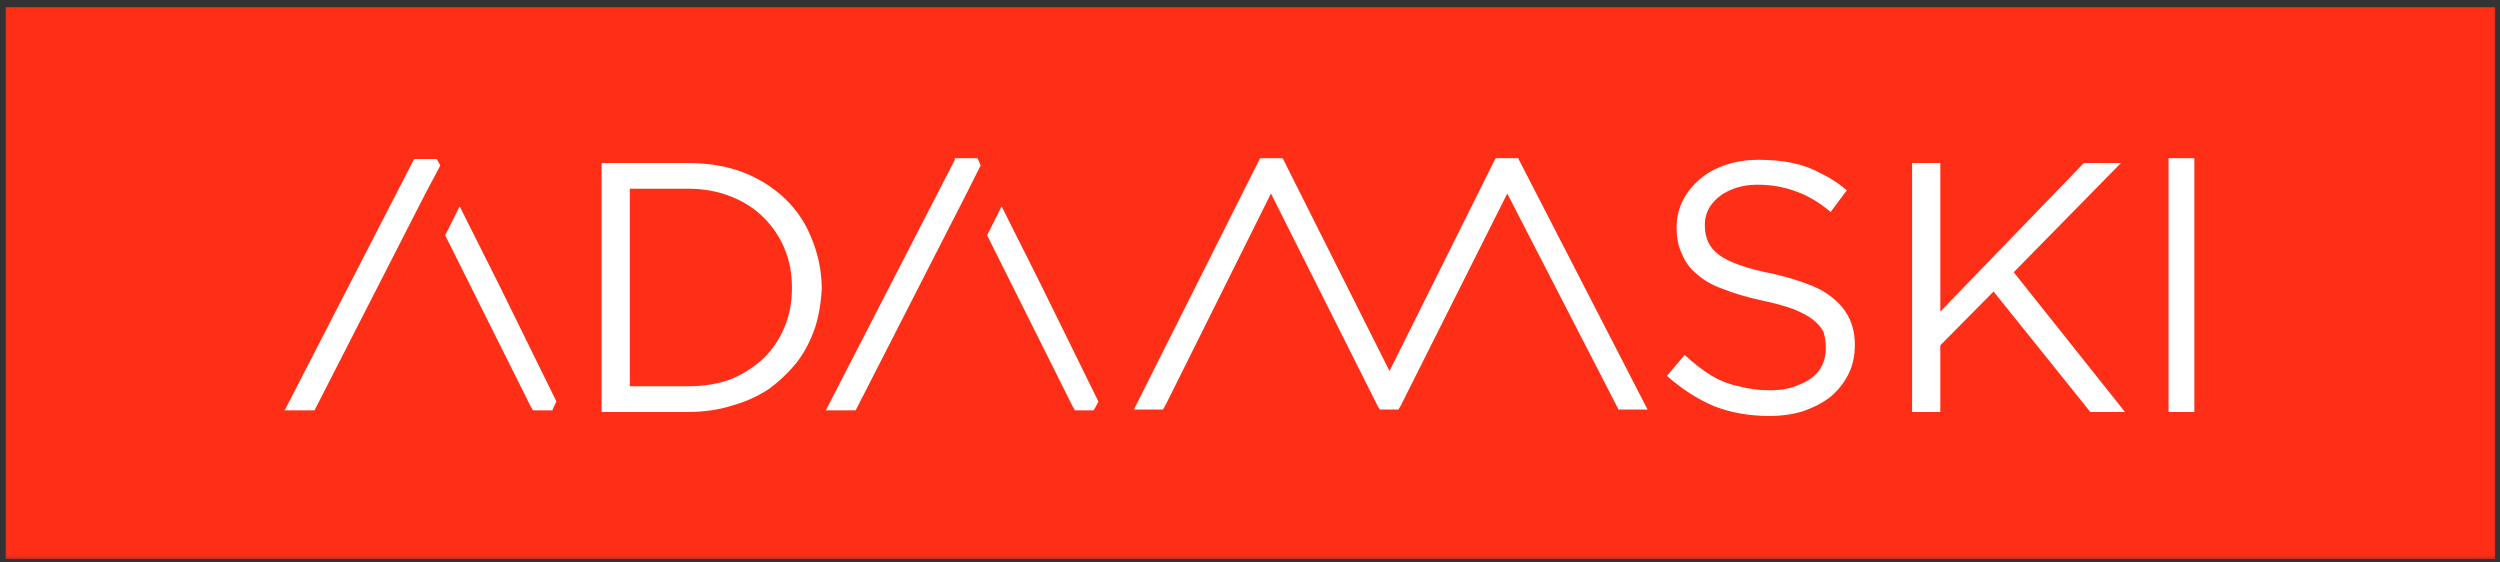<svg width="169" height="38" viewBox="0 0 169 38" fill="none" xmlns="http://www.w3.org/2000/svg">
<rect x="0" y="0" width="169" height="38" fill="#333333" stroke="none"/>
<g id="Logo" clip-path="url(#clip0_132_58)">
<g id="Clip path group">
<mask id="mask0_132_58" style="mask-type:luminance" maskUnits="userSpaceOnUse" x="0" y="0" width="169" height="38">
<g id="cp1">
<path id="Vector" d="M0 0H169V38H0V0Z" fill="white"/>
</g>
</mask>
<g mask="url(#mask0_132_58)">
<g id="Page 1">
<path id="Path 1" d="M168.673 37.783H0.382V0.489H168.673V37.783Z" fill="#FF2E17"/>
<path id="Path 2" fill-rule="evenodd" clip-rule="evenodd" d="M65.31 13.137L57.842 27.74H55.825L64.547 10.803V10.694H66.073L66.128 10.803L66.292 11.183L65.31 13.137ZM74.251 27.143L74.087 27.469L73.924 27.74H72.67L72.507 27.469L66.728 15.906L67.709 13.951L70.326 19.163L74.251 27.143ZM109.414 27.686L101.891 13.083L94.695 27.414L94.531 27.686H93.277L93.114 27.414L85.917 13.083L78.776 27.414L78.612 27.686H76.65C79.484 22.04 82.319 16.394 85.154 10.749L85.209 10.694H86.681L86.735 10.749L93.931 25.08L101.073 10.749L101.127 10.694H102.654V10.749L111.376 27.686H109.414ZM40.669 11.02H46.502C47.847 11.02 49.065 11.219 50.155 11.617C51.282 12.051 52.245 12.649 53.044 13.409C53.844 14.169 54.443 15.055 54.843 16.069C55.279 17.082 55.516 18.186 55.552 19.38V19.434C55.516 20.375 55.37 21.262 55.116 22.094C54.825 22.963 54.425 23.741 53.916 24.429C53.371 25.116 52.735 25.731 52.008 26.274C51.245 26.781 50.409 27.161 49.501 27.414C48.592 27.704 47.593 27.849 46.502 27.849H40.669V11.02ZM42.577 12.757V26.111H46.502C47.593 26.111 48.574 25.949 49.446 25.623C50.282 25.261 51.009 24.791 51.627 24.211C52.245 23.596 52.717 22.89 53.044 22.094C53.371 21.298 53.535 20.43 53.535 19.489V19.434C53.535 18.493 53.371 17.625 53.044 16.829C52.717 16.032 52.245 15.327 51.627 14.711C51.009 14.096 50.282 13.626 49.446 13.3C48.574 12.938 47.593 12.757 46.502 12.757H42.577ZM148.338 10.694V27.849H146.594V10.694H148.338ZM115.901 27.469C114.775 26.998 113.702 26.311 112.685 25.406L113.884 23.994C114.466 24.537 115.047 24.989 115.629 25.351C116.21 25.713 116.846 25.967 117.537 26.111C118.191 26.292 118.9 26.383 119.663 26.383C120.426 26.383 121.08 26.256 121.625 26.003C122.207 25.786 122.661 25.46 122.988 25.026C123.279 24.591 123.425 24.103 123.425 23.56V23.506C123.425 23.108 123.37 22.746 123.261 22.42C123.116 22.131 122.879 21.859 122.552 21.606C122.225 21.352 121.789 21.117 121.244 20.9C120.662 20.683 119.935 20.484 119.063 20.303C118.082 20.086 117.228 19.832 116.501 19.543C115.774 19.29 115.193 18.964 114.756 18.566C114.284 18.204 113.939 17.751 113.721 17.209C113.466 16.702 113.339 16.105 113.339 15.417V15.363C113.339 14.711 113.484 14.096 113.775 13.517C114.066 12.974 114.448 12.504 114.92 12.106C115.429 11.671 116.029 11.346 116.719 11.129C117.373 10.911 118.1 10.803 118.9 10.803C119.736 10.803 120.499 10.875 121.189 11.02C121.88 11.165 122.516 11.4 123.097 11.726C123.715 12.015 124.297 12.395 124.842 12.866L123.752 14.331C122.988 13.68 122.189 13.21 121.353 12.92C120.553 12.63 119.717 12.486 118.845 12.486C118.118 12.486 117.482 12.612 116.937 12.866C116.428 13.083 116.01 13.409 115.683 13.843C115.392 14.241 115.247 14.693 115.247 15.2V15.254C115.247 15.652 115.32 16.014 115.465 16.34C115.611 16.666 115.847 16.955 116.174 17.209C116.501 17.462 116.973 17.697 117.591 17.914C118.173 18.131 118.936 18.331 119.881 18.511C121.117 18.801 122.152 19.145 122.988 19.543C123.788 19.977 124.388 20.502 124.787 21.117C125.187 21.732 125.387 22.456 125.387 23.289V23.343C125.387 24.067 125.242 24.718 124.951 25.297C124.66 25.876 124.26 26.383 123.752 26.817C123.243 27.215 122.625 27.541 121.898 27.794C121.208 28.011 120.444 28.12 119.608 28.12C118.264 28.12 117.028 27.903 115.901 27.469ZM129.258 11.02H131.166V21.063L140.87 11.02H143.377L136.127 18.403L143.65 27.849H141.306L134.764 19.706L131.166 23.343V27.849H129.258V11.02ZM28.73 13.137L21.261 27.74H19.244L27.967 10.803L28.021 10.749H29.493L29.548 10.803L29.766 11.183L28.73 13.137ZM37.616 27.143L37.453 27.469L37.343 27.74H36.035L35.872 27.469L30.093 15.906L31.074 13.951L33.691 19.163L37.616 27.143Z" fill="white"/>
</g>
</g>
</g>
</g>
<defs>
<clipPath id="clip0_132_58">
<rect width="169" height="38" fill="white"/>
</clipPath>
</defs>
</svg>
